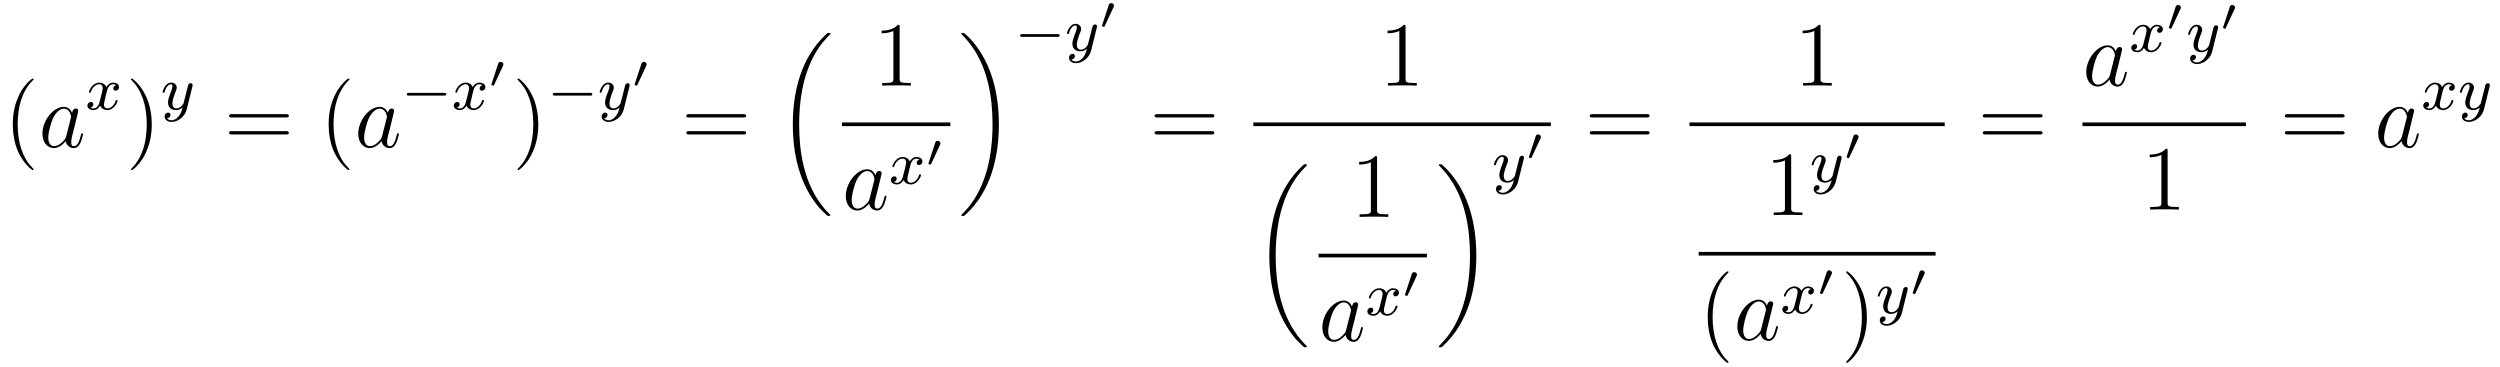 <?xml version="1.0" encoding="UTF-8"?>
<svg xmlns="http://www.w3.org/2000/svg" xmlns:xlink="http://www.w3.org/1999/xlink" viewBox="0 0 326.74 47.93" version="1.2">
<defs>
<g>
<symbol overflow="visible" id="glyph0-0">
<path style="stroke:none;" d=""/>
</symbol>
<symbol overflow="visible" id="glyph0-1">
<path style="stroke:none;" d="M 3.891 2.906 C 3.891 2.875 3.891 2.844 3.688 2.641 C 2.484 1.438 1.812 -0.531 1.812 -2.969 C 1.812 -5.297 2.375 -7.297 3.766 -8.703 C 3.891 -8.812 3.891 -8.828 3.891 -8.875 C 3.891 -8.938 3.828 -8.969 3.781 -8.969 C 3.625 -8.969 2.641 -8.109 2.062 -6.938 C 1.453 -5.719 1.172 -4.453 1.172 -2.969 C 1.172 -1.906 1.344 -0.484 1.953 0.781 C 2.672 2.219 3.641 3 3.781 3 C 3.828 3 3.891 2.969 3.891 2.906 Z M 3.891 2.906 "/>
</symbol>
<symbol overflow="visible" id="glyph0-2">
<path style="stroke:none;" d="M 3.375 -2.969 C 3.375 -3.891 3.25 -5.359 2.578 -6.75 C 1.875 -8.188 0.891 -8.969 0.766 -8.969 C 0.719 -8.969 0.656 -8.938 0.656 -8.875 C 0.656 -8.828 0.656 -8.812 0.859 -8.609 C 2.062 -7.406 2.719 -5.422 2.719 -2.984 C 2.719 -0.672 2.156 1.328 0.781 2.734 C 0.656 2.844 0.656 2.875 0.656 2.906 C 0.656 2.969 0.719 3 0.766 3 C 0.922 3 1.906 2.141 2.484 0.969 C 3.094 -0.25 3.375 -1.547 3.375 -2.969 Z M 3.375 -2.969 "/>
</symbol>
<symbol overflow="visible" id="glyph0-3">
<path style="stroke:none;" d="M 8.062 -3.875 C 8.234 -3.875 8.453 -3.875 8.453 -4.094 C 8.453 -4.312 8.25 -4.312 8.062 -4.312 L 1.031 -4.312 C 0.859 -4.312 0.641 -4.312 0.641 -4.094 C 0.641 -3.875 0.844 -3.875 1.031 -3.875 Z M 8.062 -1.656 C 8.234 -1.656 8.453 -1.656 8.453 -1.859 C 8.453 -2.094 8.25 -2.094 8.062 -2.094 L 1.031 -2.094 C 0.859 -2.094 0.641 -2.094 0.641 -1.875 C 0.641 -1.656 0.844 -1.656 1.031 -1.656 Z M 8.062 -1.656 "/>
</symbol>
<symbol overflow="visible" id="glyph0-4">
<path style="stroke:none;" d="M 3.438 -7.656 C 3.438 -7.938 3.438 -7.953 3.203 -7.953 C 2.922 -7.625 2.312 -7.188 1.094 -7.188 L 1.094 -6.844 C 1.359 -6.844 1.953 -6.844 2.625 -7.141 L 2.625 -0.922 C 2.625 -0.484 2.578 -0.344 1.531 -0.344 L 1.156 -0.344 L 1.156 0 C 1.484 -0.031 2.641 -0.031 3.031 -0.031 C 3.438 -0.031 4.578 -0.031 4.906 0 L 4.906 -0.344 L 4.531 -0.344 C 3.484 -0.344 3.438 -0.484 3.438 -0.922 Z M 3.438 -7.656 "/>
</symbol>
<symbol overflow="visible" id="glyph1-0">
<path style="stroke:none;" d=""/>
</symbol>
<symbol overflow="visible" id="glyph1-1">
<path style="stroke:none;" d="M 3.594 -1.422 C 3.531 -1.219 3.531 -1.188 3.375 -0.969 C 3.109 -0.641 2.578 -0.125 2.016 -0.125 C 1.531 -0.125 1.25 -0.562 1.25 -1.266 C 1.25 -1.922 1.625 -3.266 1.859 -3.766 C 2.266 -4.609 2.828 -5.031 3.281 -5.031 C 4.078 -5.031 4.234 -4.047 4.234 -3.953 C 4.234 -3.938 4.203 -3.797 4.188 -3.766 Z M 4.359 -4.484 C 4.234 -4.797 3.906 -5.266 3.281 -5.266 C 1.938 -5.266 0.484 -3.531 0.484 -1.75 C 0.484 -0.578 1.172 0.125 1.984 0.125 C 2.641 0.125 3.203 -0.391 3.531 -0.781 C 3.656 -0.078 4.219 0.125 4.578 0.125 C 4.938 0.125 5.219 -0.094 5.438 -0.531 C 5.625 -0.938 5.797 -1.656 5.797 -1.703 C 5.797 -1.766 5.75 -1.812 5.672 -1.812 C 5.562 -1.812 5.562 -1.75 5.516 -1.578 C 5.328 -0.875 5.109 -0.125 4.609 -0.125 C 4.266 -0.125 4.25 -0.438 4.25 -0.672 C 4.25 -0.938 4.281 -1.078 4.391 -1.547 C 4.469 -1.844 4.531 -2.109 4.625 -2.453 C 5.062 -4.25 5.172 -4.672 5.172 -4.75 C 5.172 -4.906 5.047 -5.047 4.859 -5.047 C 4.484 -5.047 4.391 -4.625 4.359 -4.484 Z M 4.359 -4.484 "/>
</symbol>
<symbol overflow="visible" id="glyph2-0">
<path style="stroke:none;" d=""/>
</symbol>
<symbol overflow="visible" id="glyph2-1">
<path style="stroke:none;" d="M 4 -3.172 C 3.641 -3.094 3.625 -2.781 3.625 -2.75 C 3.625 -2.578 3.766 -2.453 3.938 -2.453 C 4.109 -2.453 4.375 -2.594 4.375 -2.938 C 4.375 -3.391 3.875 -3.516 3.578 -3.516 C 3.219 -3.516 2.906 -3.25 2.719 -2.938 C 2.547 -3.359 2.141 -3.516 1.812 -3.516 C 0.938 -3.516 0.453 -2.516 0.453 -2.297 C 0.453 -2.219 0.516 -2.188 0.578 -2.188 C 0.672 -2.188 0.688 -2.234 0.703 -2.328 C 0.891 -2.906 1.375 -3.297 1.781 -3.297 C 2.094 -3.297 2.25 -3.062 2.25 -2.781 C 2.25 -2.625 2.156 -2.25 2.094 -2 C 2.031 -1.766 1.859 -1.062 1.812 -0.906 C 1.703 -0.484 1.422 -0.141 1.062 -0.141 C 1.031 -0.141 0.828 -0.141 0.656 -0.25 C 1.016 -0.344 1.016 -0.672 1.016 -0.688 C 1.016 -0.875 0.875 -0.984 0.703 -0.984 C 0.484 -0.984 0.25 -0.797 0.25 -0.5 C 0.25 -0.125 0.641 0.078 1.047 0.078 C 1.469 0.078 1.766 -0.234 1.906 -0.5 C 2.094 -0.109 2.453 0.078 2.844 0.078 C 3.703 0.078 4.188 -0.922 4.188 -1.141 C 4.188 -1.219 4.125 -1.25 4.062 -1.25 C 3.969 -1.25 3.953 -1.188 3.922 -1.109 C 3.766 -0.578 3.312 -0.141 2.859 -0.141 C 2.594 -0.141 2.406 -0.312 2.406 -0.656 C 2.406 -0.812 2.453 -1 2.562 -1.438 C 2.609 -1.688 2.781 -2.375 2.828 -2.531 C 2.938 -2.953 3.219 -3.297 3.578 -3.297 C 3.625 -3.297 3.828 -3.297 4 -3.172 Z M 4 -3.172 "/>
</symbol>
<symbol overflow="visible" id="glyph2-2">
<path style="stroke:none;" d="M 4.125 -3 C 4.156 -3.109 4.156 -3.125 4.156 -3.188 C 4.156 -3.391 4 -3.438 3.906 -3.438 C 3.859 -3.438 3.688 -3.422 3.578 -3.219 C 3.562 -3.172 3.484 -2.891 3.453 -2.719 L 2.969 -0.812 C 2.969 -0.781 2.625 -0.141 2.047 -0.141 C 1.656 -0.141 1.516 -0.438 1.516 -0.781 C 1.516 -1.25 1.781 -1.953 1.969 -2.422 C 2.047 -2.625 2.078 -2.688 2.078 -2.844 C 2.078 -3.281 1.719 -3.516 1.359 -3.516 C 0.562 -3.516 0.234 -2.391 0.234 -2.297 C 0.234 -2.219 0.297 -2.188 0.359 -2.188 C 0.469 -2.188 0.469 -2.234 0.5 -2.312 C 0.703 -3.016 1.047 -3.297 1.328 -3.297 C 1.453 -3.297 1.516 -3.219 1.516 -3.031 C 1.516 -2.859 1.453 -2.672 1.406 -2.531 C 1.078 -1.688 0.938 -1.281 0.938 -0.906 C 0.938 -0.125 1.531 0.078 2 0.078 C 2.375 0.078 2.641 -0.094 2.844 -0.266 C 2.719 0.172 2.641 0.484 2.344 0.875 C 2.078 1.188 1.766 1.406 1.406 1.406 C 1.266 1.406 0.969 1.375 0.812 1.141 C 1.234 1.109 1.266 0.75 1.266 0.703 C 1.266 0.516 1.109 0.406 0.953 0.406 C 0.766 0.406 0.5 0.547 0.5 0.938 C 0.5 1.312 0.844 1.625 1.406 1.625 C 2.219 1.625 3.125 0.969 3.375 0.016 Z M 4.125 -3 "/>
</symbol>
<symbol overflow="visible" id="glyph3-0">
<path style="stroke:none;" d=""/>
</symbol>
<symbol overflow="visible" id="glyph3-1">
<path style="stroke:none;" d="M 5.562 -1.812 C 5.703 -1.812 5.875 -1.812 5.875 -1.984 C 5.875 -2.172 5.703 -2.172 5.562 -2.172 L 1 -2.172 C 0.875 -2.172 0.703 -2.172 0.703 -1.984 C 0.703 -1.812 0.875 -1.812 1 -1.812 Z M 5.562 -1.812 "/>
</symbol>
<symbol overflow="visible" id="glyph4-0">
<path style="stroke:none;" d=""/>
</symbol>
<symbol overflow="visible" id="glyph4-1">
<path style="stroke:none;" d="M 1.875 -2.812 C 1.922 -2.906 1.938 -2.969 1.938 -3 C 1.938 -3.188 1.766 -3.344 1.562 -3.344 C 1.328 -3.344 1.25 -3.141 1.234 -3.047 L 0.391 -0.484 C 0.391 -0.453 0.359 -0.406 0.359 -0.391 C 0.359 -0.281 0.609 -0.234 0.609 -0.234 C 0.672 -0.234 0.688 -0.281 0.719 -0.328 Z M 1.875 -2.812 "/>
</symbol>
<symbol overflow="visible" id="glyph5-0">
<path style="stroke:none;" d=""/>
</symbol>
<symbol overflow="visible" id="glyph5-1">
<path style="stroke:none;" d="M 6.984 23.422 C 6.984 23.375 6.953 23.359 6.938 23.328 C 6.562 22.953 5.906 22.297 5.234 21.219 C 3.625 18.641 2.906 15.406 2.906 11.562 C 2.906 8.875 3.266 5.422 4.906 2.453 C 5.688 1.031 6.516 0.219 6.953 -0.219 C 6.984 -0.25 6.984 -0.266 6.984 -0.297 C 6.984 -0.406 6.906 -0.406 6.766 -0.406 C 6.625 -0.406 6.609 -0.406 6.453 -0.25 C 3.125 2.797 2.078 7.359 2.078 11.547 C 2.078 15.469 2.969 19.422 5.5 22.406 C 5.703 22.625 6.078 23.031 6.484 23.391 C 6.609 23.516 6.625 23.516 6.766 23.516 C 6.906 23.516 6.984 23.516 6.984 23.422 Z M 6.984 23.422 "/>
</symbol>
<symbol overflow="visible" id="glyph5-2">
<path style="stroke:none;" d="M 5.25 11.562 C 5.25 7.641 4.359 3.703 1.828 0.719 C 1.625 0.484 1.25 0.078 0.844 -0.281 C 0.719 -0.406 0.703 -0.406 0.562 -0.406 C 0.438 -0.406 0.344 -0.406 0.344 -0.297 C 0.344 -0.266 0.391 -0.219 0.406 -0.203 C 0.75 0.156 1.422 0.828 2.094 1.906 C 3.703 4.469 4.422 7.719 4.422 11.547 C 4.422 14.234 4.062 17.688 2.422 20.672 C 1.641 22.078 0.812 22.906 0.391 23.328 C 0.375 23.359 0.344 23.391 0.344 23.422 C 0.344 23.516 0.438 23.516 0.562 23.516 C 0.703 23.516 0.719 23.516 0.875 23.359 C 4.203 20.328 5.25 15.766 5.25 11.562 Z M 5.25 11.562 "/>
</symbol>
</g>
<clipPath id="clip1">
  <path d="M 223 35 L 226 35 L 226 47.93 L 223 47.93 Z M 223 35 "/>
</clipPath>
<clipPath id="clip2">
  <path d="M 241 35 L 244 35 L 244 47.93 L 241 47.93 Z M 241 35 "/>
</clipPath>
</defs>
<g id="surface1">
<g style="fill:rgb(0%,0%,0%);fill-opacity:1;">
  <use xlink:href="#glyph0-1" x="0.5" y="19.23"/>
</g>
<g style="fill:rgb(0%,0%,0%);fill-opacity:1;">
  <use xlink:href="#glyph1-1" x="5.06" y="19.23"/>
</g>
<g style="fill:rgb(0%,0%,0%);fill-opacity:1;">
  <use xlink:href="#glyph2-1" x="11.18" y="14.31"/>
</g>
<g style="fill:rgb(0%,0%,0%);fill-opacity:1;">
  <use xlink:href="#glyph0-2" x="16.46" y="19.23"/>
</g>
<g style="fill:rgb(0%,0%,0%);fill-opacity:1;">
  <use xlink:href="#glyph2-2" x="21.02" y="14.31"/>
</g>
<g style="fill:rgb(0%,0%,0%);fill-opacity:1;">
  <use xlink:href="#glyph0-3" x="29.3" y="19.23"/>
</g>
<g style="fill:rgb(0%,0%,0%);fill-opacity:1;">
  <use xlink:href="#glyph0-1" x="41.78" y="19.23"/>
</g>
<g style="fill:rgb(0%,0%,0%);fill-opacity:1;">
  <use xlink:href="#glyph1-1" x="46.34" y="19.23"/>
</g>
<g style="fill:rgb(0%,0%,0%);fill-opacity:1;">
  <use xlink:href="#glyph3-1" x="52.46" y="14.31"/>
</g>
<g style="fill:rgb(0%,0%,0%);fill-opacity:1;">
  <use xlink:href="#glyph2-1" x="59.06" y="14.31"/>
</g>
<g style="fill:rgb(0%,0%,0%);fill-opacity:1;">
  <use xlink:href="#glyph4-1" x="63.86" y="11.43"/>
</g>
<g style="fill:rgb(0%,0%,0%);fill-opacity:1;">
  <use xlink:href="#glyph0-2" x="66.98" y="19.23"/>
</g>
<g style="fill:rgb(0%,0%,0%);fill-opacity:1;">
  <use xlink:href="#glyph3-1" x="71.54" y="14.31"/>
</g>
<g style="fill:rgb(0%,0%,0%);fill-opacity:1;">
  <use xlink:href="#glyph2-2" x="78.14" y="14.31"/>
</g>
<g style="fill:rgb(0%,0%,0%);fill-opacity:1;">
  <use xlink:href="#glyph4-1" x="82.58" y="11.43"/>
</g>
<g style="fill:rgb(0%,0%,0%);fill-opacity:1;">
  <use xlink:href="#glyph0-3" x="89.06" y="19.23"/>
</g>
<g style="fill:rgb(0%,0%,0%);fill-opacity:1;">
  <use xlink:href="#glyph5-1" x="101.54" y="4.71"/>
</g>
<g style="fill:rgb(0%,0%,0%);fill-opacity:1;">
  <use xlink:href="#glyph0-4" x="114.14" y="11.19"/>
</g>
<path style=" stroke:none;fill-rule:nonzero;fill:rgb(0%,0%,0%);fill-opacity:1;" d="M 110.047 16.004 L 124.207 16.004 L 124.207 16.484 L 110.047 16.484 Z M 110.047 16.004 "/>
<g style="fill:rgb(0%,0%,0%);fill-opacity:1;">
  <use xlink:href="#glyph1-1" x="110.06" y="27.39"/>
</g>
<g style="fill:rgb(0%,0%,0%);fill-opacity:1;">
  <use xlink:href="#glyph2-1" x="116.18" y="24.03"/>
</g>
<g style="fill:rgb(0%,0%,0%);fill-opacity:1;">
  <use xlink:href="#glyph4-1" x="120.98" y="21.75"/>
</g>
<g style="fill:rgb(0%,0%,0%);fill-opacity:1;">
  <use xlink:href="#glyph5-2" x="125.3" y="4.71"/>
</g>
<g style="fill:rgb(0%,0%,0%);fill-opacity:1;">
  <use xlink:href="#glyph3-1" x="132.62" y="6.63"/>
</g>
<g style="fill:rgb(0%,0%,0%);fill-opacity:1;">
  <use xlink:href="#glyph2-2" x="139.22" y="6.63"/>
</g>
<g style="fill:rgb(0%,0%,0%);fill-opacity:1;">
  <use xlink:href="#glyph4-1" x="143.66" y="3.75"/>
</g>
<g style="fill:rgb(0%,0%,0%);fill-opacity:1;">
  <use xlink:href="#glyph0-3" x="150.26" y="19.23"/>
</g>
<g style="fill:rgb(0%,0%,0%);fill-opacity:1;">
  <use xlink:href="#glyph0-4" x="180.26" y="11.19"/>
</g>
<path style=" stroke:none;fill-rule:nonzero;fill:rgb(0%,0%,0%);fill-opacity:1;" d="M 163.809 16.004 L 202.688 16.004 L 202.688 16.484 L 163.809 16.484 Z M 163.809 16.004 "/>
<g style="fill:rgb(0%,0%,0%);fill-opacity:1;">
  <use xlink:href="#glyph5-1" x="163.82" y="21.87"/>
</g>
<g style="fill:rgb(0%,0%,0%);fill-opacity:1;">
  <use xlink:href="#glyph0-4" x="176.54" y="28.35"/>
</g>
<path style=" stroke:none;fill-rule:nonzero;fill:rgb(0%,0%,0%);fill-opacity:1;" d="M 172.328 33.16 L 186.488 33.16 L 186.488 33.641 L 172.328 33.641 Z M 172.328 33.16 "/>
<g style="fill:rgb(0%,0%,0%);fill-opacity:1;">
  <use xlink:href="#glyph1-1" x="172.34" y="44.55"/>
</g>
<g style="fill:rgb(0%,0%,0%);fill-opacity:1;">
  <use xlink:href="#glyph2-1" x="178.46" y="41.19"/>
</g>
<g style="fill:rgb(0%,0%,0%);fill-opacity:1;">
  <use xlink:href="#glyph4-1" x="183.26" y="38.91"/>
</g>
<g style="fill:rgb(0%,0%,0%);fill-opacity:1;">
  <use xlink:href="#glyph5-2" x="187.7" y="21.87"/>
</g>
<g style="fill:rgb(0%,0%,0%);fill-opacity:1;">
  <use xlink:href="#glyph2-2" x="195.02" y="23.79"/>
</g>
<g style="fill:rgb(0%,0%,0%);fill-opacity:1;">
  <use xlink:href="#glyph4-1" x="199.46" y="20.91"/>
</g>
<g style="fill:rgb(0%,0%,0%);fill-opacity:1;">
  <use xlink:href="#glyph0-3" x="207.14" y="19.23"/>
</g>
<g style="fill:rgb(0%,0%,0%);fill-opacity:1;">
  <use xlink:href="#glyph0-4" x="234.5" y="11.19"/>
</g>
<path style=" stroke:none;fill-rule:nonzero;fill:rgb(0%,0%,0%);fill-opacity:1;" d="M 220.809 16.004 L 254.168 16.004 L 254.168 16.484 L 220.809 16.484 Z M 220.809 16.004 "/>
<g style="fill:rgb(0%,0%,0%);fill-opacity:1;">
  <use xlink:href="#glyph0-4" x="230.66" y="28.11"/>
</g>
<g style="fill:rgb(0%,0%,0%);fill-opacity:1;">
  <use xlink:href="#glyph2-2" x="236.54" y="23.79"/>
</g>
<g style="fill:rgb(0%,0%,0%);fill-opacity:1;">
  <use xlink:href="#glyph4-1" x="240.98" y="20.91"/>
</g>
<path style=" stroke:none;fill-rule:nonzero;fill:rgb(0%,0%,0%);fill-opacity:1;" d="M 222.008 32.922 L 252.969 32.922 L 252.969 33.402 L 222.008 33.402 Z M 222.008 32.922 "/>
<g clip-path="url(#clip1)" clip-rule="nonzero">
<g style="fill:rgb(0%,0%,0%);fill-opacity:1;">
  <use xlink:href="#glyph0-1" x="222.02" y="44.43"/>
</g>
</g>
<g style="fill:rgb(0%,0%,0%);fill-opacity:1;">
  <use xlink:href="#glyph1-1" x="226.58" y="44.43"/>
</g>
<g style="fill:rgb(0%,0%,0%);fill-opacity:1;">
  <use xlink:href="#glyph2-1" x="232.7" y="40.95"/>
</g>
<g style="fill:rgb(0%,0%,0%);fill-opacity:1;">
  <use xlink:href="#glyph4-1" x="237.5" y="38.67"/>
</g>
<g clip-path="url(#clip2)" clip-rule="nonzero">
<g style="fill:rgb(0%,0%,0%);fill-opacity:1;">
  <use xlink:href="#glyph0-2" x="240.62" y="44.43"/>
</g>
</g>
<g style="fill:rgb(0%,0%,0%);fill-opacity:1;">
  <use xlink:href="#glyph2-2" x="245.18" y="40.95"/>
</g>
<g style="fill:rgb(0%,0%,0%);fill-opacity:1;">
  <use xlink:href="#glyph4-1" x="249.62" y="38.67"/>
</g>
<g style="fill:rgb(0%,0%,0%);fill-opacity:1;">
  <use xlink:href="#glyph0-3" x="258.5" y="19.23"/>
</g>
<g style="fill:rgb(0%,0%,0%);fill-opacity:1;">
  <use xlink:href="#glyph1-1" x="272.18" y="11.19"/>
</g>
<g style="fill:rgb(0%,0%,0%);fill-opacity:1;">
  <use xlink:href="#glyph2-1" x="278.3" y="6.75"/>
</g>
<g style="fill:rgb(0%,0%,0%);fill-opacity:1;">
  <use xlink:href="#glyph4-1" x="283.1" y="3.99"/>
</g>
<g style="fill:rgb(0%,0%,0%);fill-opacity:1;">
  <use xlink:href="#glyph2-2" x="285.74" y="6.75"/>
</g>
<g style="fill:rgb(0%,0%,0%);fill-opacity:1;">
  <use xlink:href="#glyph4-1" x="290.18" y="3.99"/>
</g>
<path style=" stroke:none;fill-rule:nonzero;fill:rgb(0%,0%,0%);fill-opacity:1;" d="M 272.168 16.004 L 293.527 16.004 L 293.527 16.484 L 272.168 16.484 Z M 272.168 16.004 "/>
<g style="fill:rgb(0%,0%,0%);fill-opacity:1;">
  <use xlink:href="#glyph0-4" x="279.86" y="27.39"/>
</g>
<g style="fill:rgb(0%,0%,0%);fill-opacity:1;">
  <use xlink:href="#glyph0-3" x="297.98" y="19.23"/>
</g>
<g style="fill:rgb(0%,0%,0%);fill-opacity:1;">
  <use xlink:href="#glyph1-1" x="310.34" y="19.23"/>
</g>
<g style="fill:rgb(0%,0%,0%);fill-opacity:1;">
  <use xlink:href="#glyph2-1" x="316.46" y="14.31"/>
</g>
<g style="fill:rgb(0%,0%,0%);fill-opacity:1;">
  <use xlink:href="#glyph2-2" x="321.26" y="14.31"/>
</g>
</g>
</svg>
